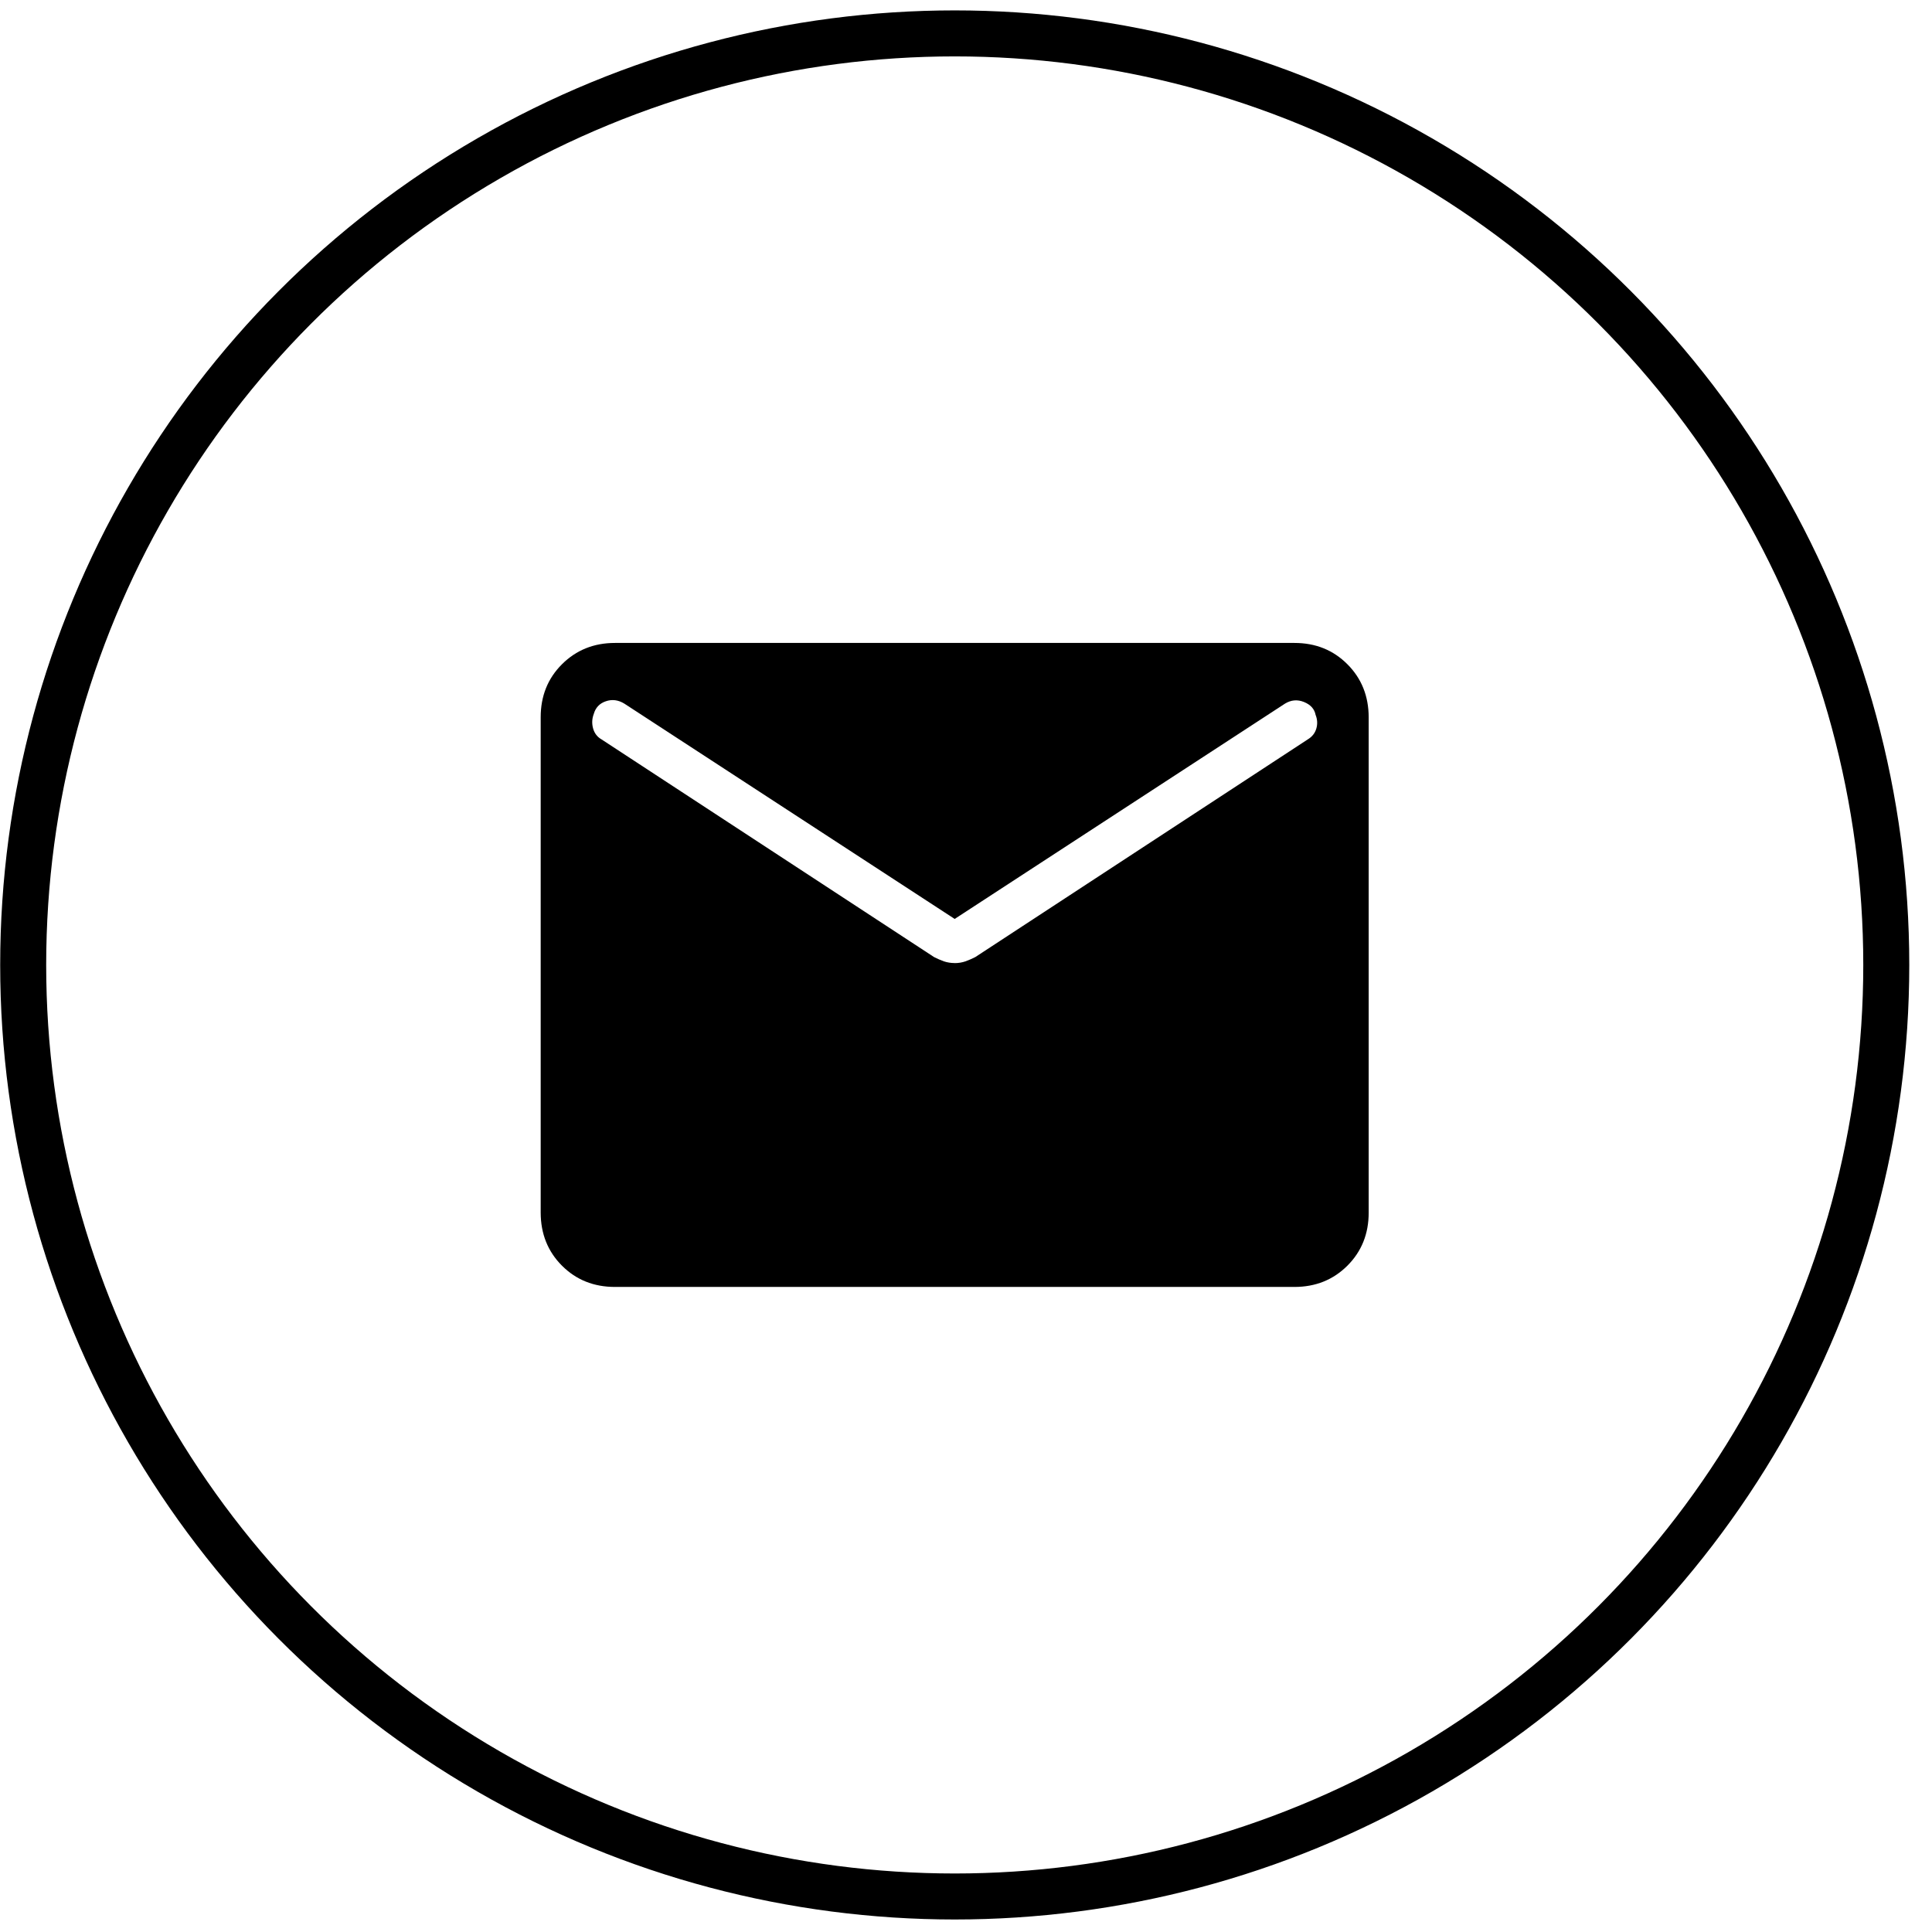 <?xml version="1.0" encoding="UTF-8"?> <svg xmlns="http://www.w3.org/2000/svg" width="42" height="42" viewBox="0 0 42 42" fill="none"><path d="M13.37 27.977C12.909 27.977 12.525 27.823 12.217 27.515C11.909 27.207 11.755 26.822 11.754 26.361V15.593C11.754 15.132 11.908 14.748 12.217 14.44C12.526 14.132 12.91 13.977 13.369 13.977H28.139C28.599 13.977 28.983 14.131 29.291 14.44C29.599 14.748 29.753 15.133 29.754 15.593V26.362C29.754 26.822 29.6 27.206 29.291 27.515C28.982 27.823 28.598 27.977 28.139 27.977H13.37ZM20.754 20.937C20.837 20.937 20.915 20.924 20.988 20.899C21.06 20.873 21.131 20.842 21.202 20.806L28.431 16.073C28.526 16.015 28.587 15.937 28.616 15.838C28.645 15.738 28.639 15.639 28.6 15.541C28.575 15.412 28.491 15.319 28.348 15.261C28.206 15.203 28.068 15.215 27.935 15.296L20.754 19.977L13.574 15.297C13.441 15.215 13.306 15.198 13.17 15.245C13.034 15.291 12.947 15.383 12.908 15.521C12.869 15.623 12.864 15.728 12.893 15.834C12.922 15.94 12.983 16.02 13.077 16.074L20.306 20.806C20.377 20.842 20.448 20.873 20.52 20.899C20.593 20.923 20.671 20.936 20.754 20.936" fill="black"></path><circle cx="20.755" cy="20.977" r="20.251" stroke="black"></circle></svg> 